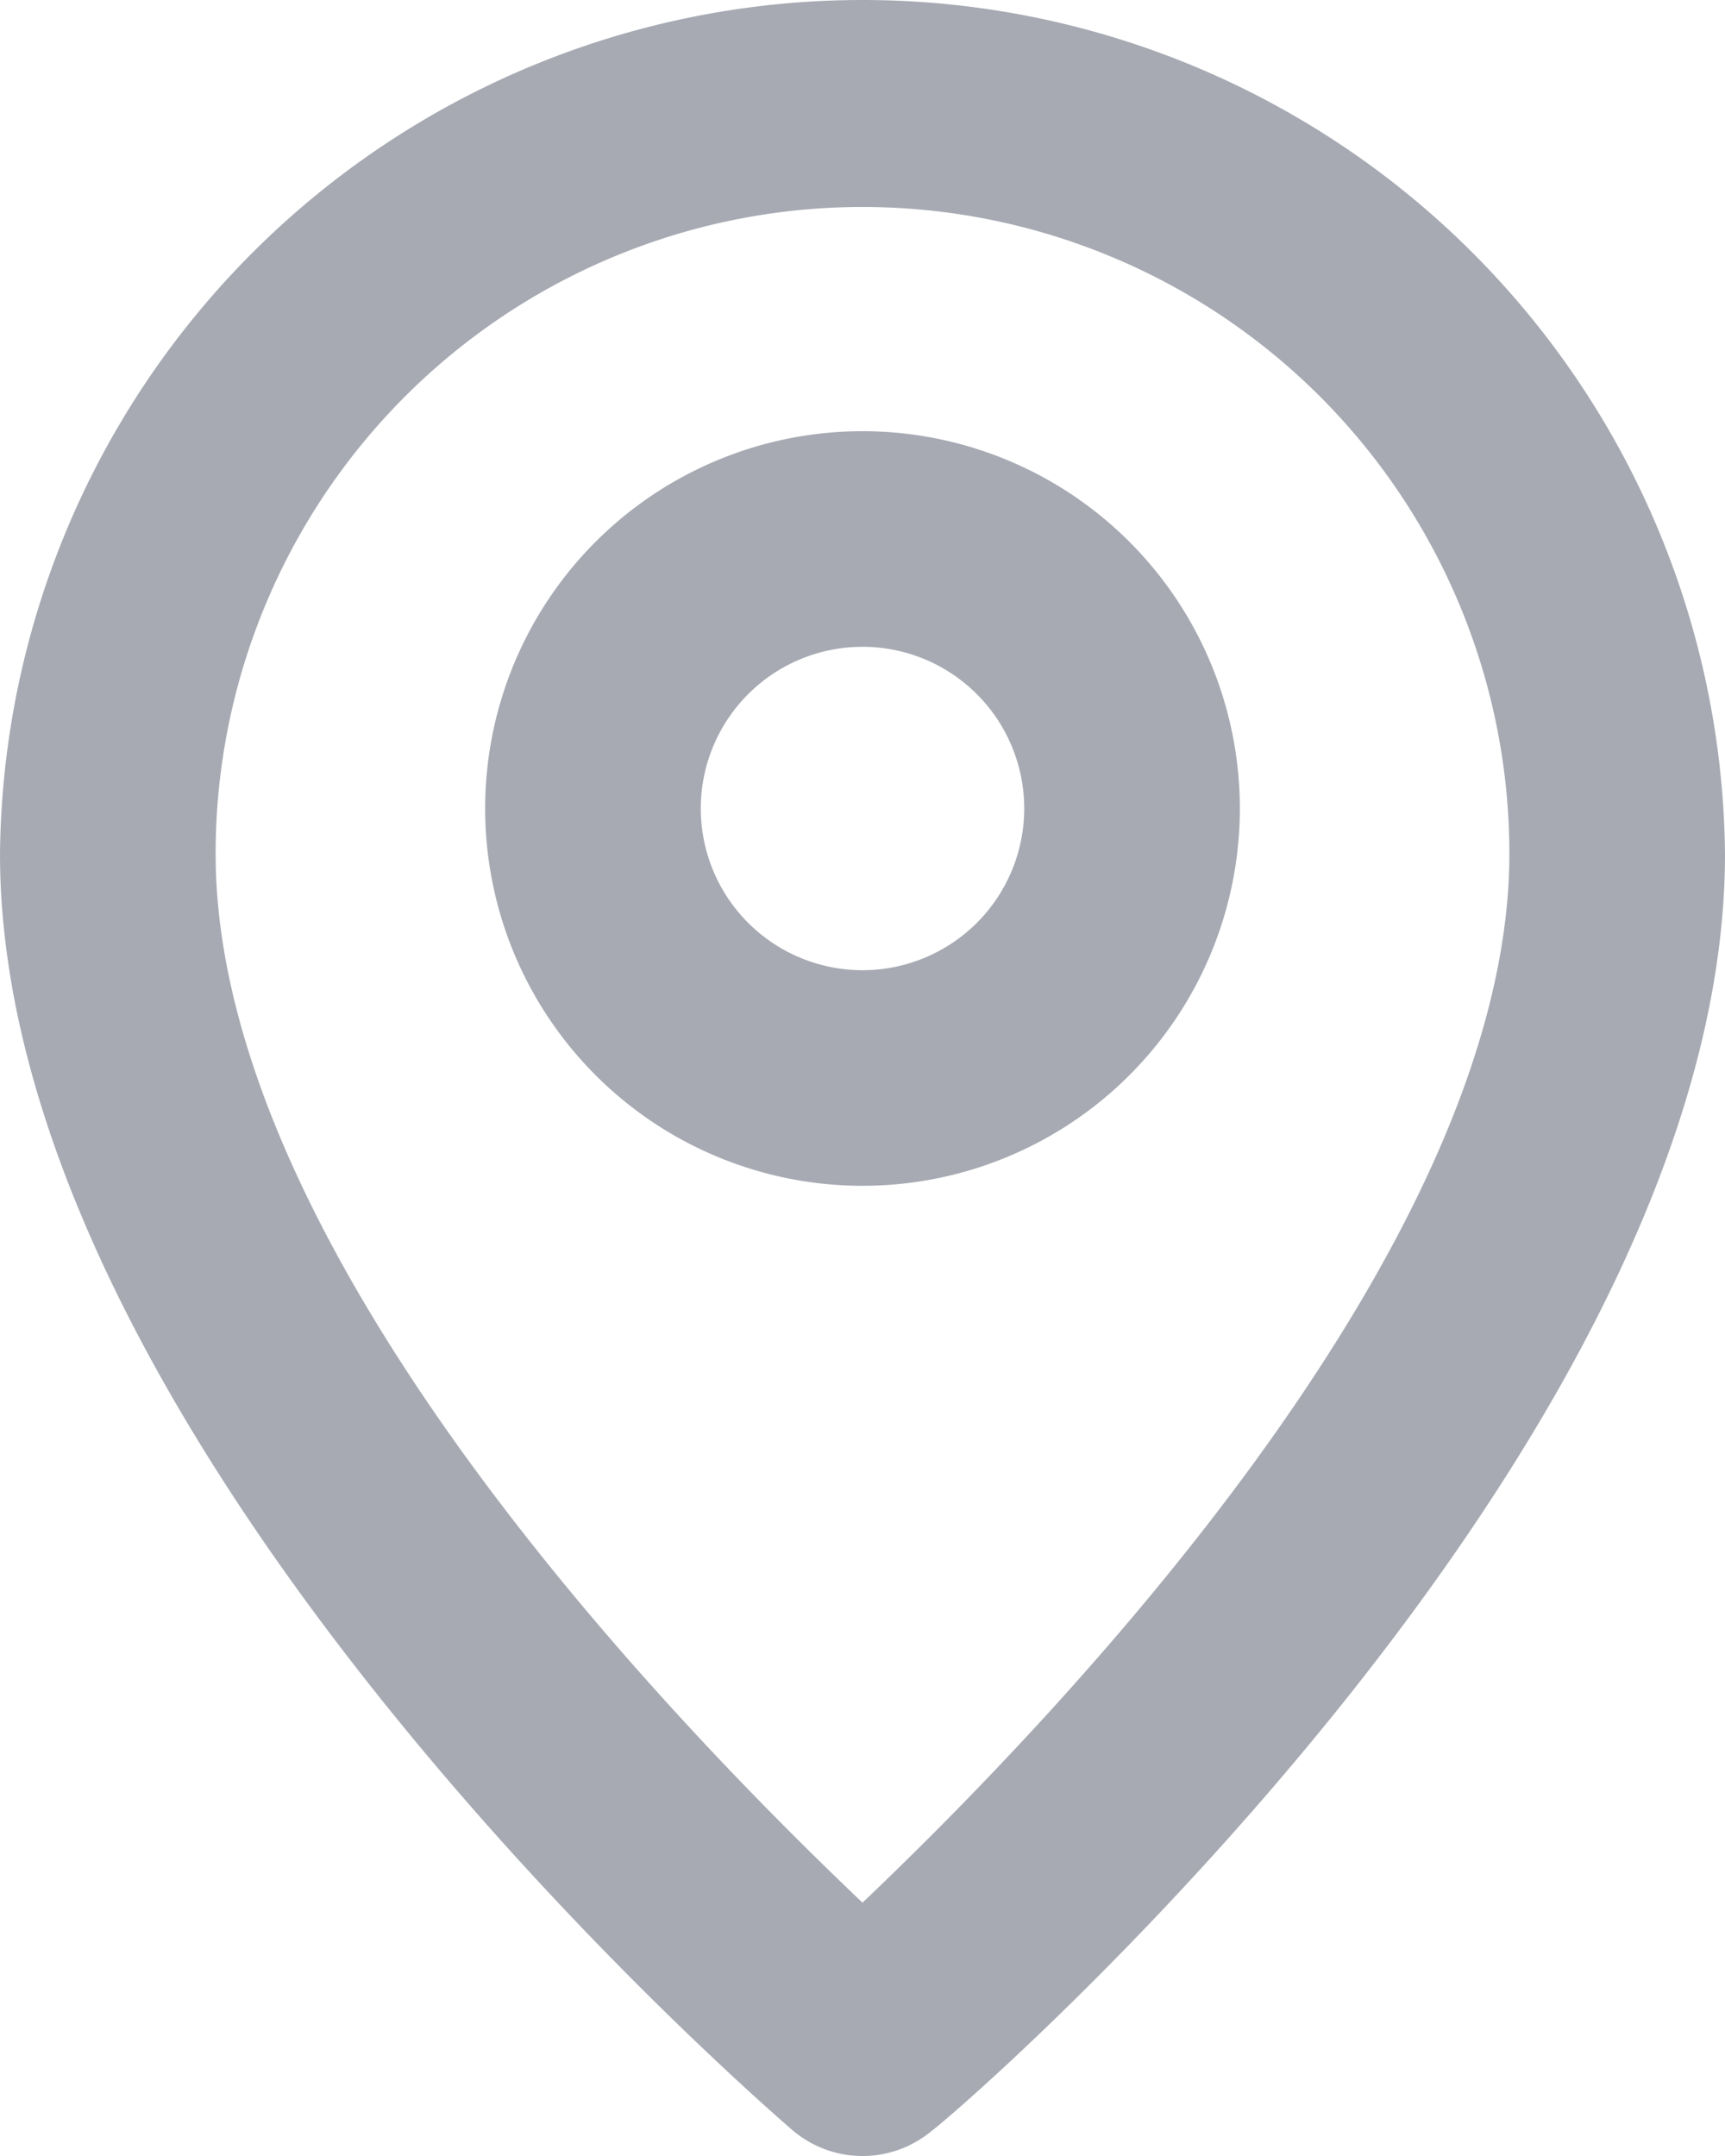 <svg xmlns="http://www.w3.org/2000/svg" width="16" height="20" viewBox="0 0 16 20">
    <path fill="#505769" fill-rule="evenodd" d="M8 0a8 8 0 0 1 8 7.92c0 5.48-7 11.58-7.35 11.84a1 1 0 0 1-1.3 0C7.05 19.5 0 13.4 0 7.92A8 8 0 0 1 8 0zm0 1.92a6 6 0 0 0-6 6c0 3.73 4.33 8.14 6 9.73 1.67-1.59 6-6.03 6-9.73a6 6 0 0 0-6-6zM8 4a3.5 3.5 0 1 1 0 7 3.5 3.5 0 0 1 0-7zm0 2a1.5 1.5 0 1 0 0 3 1.5 1.5 0 0 0 0-3z" opacity=".5"/>
</svg>
